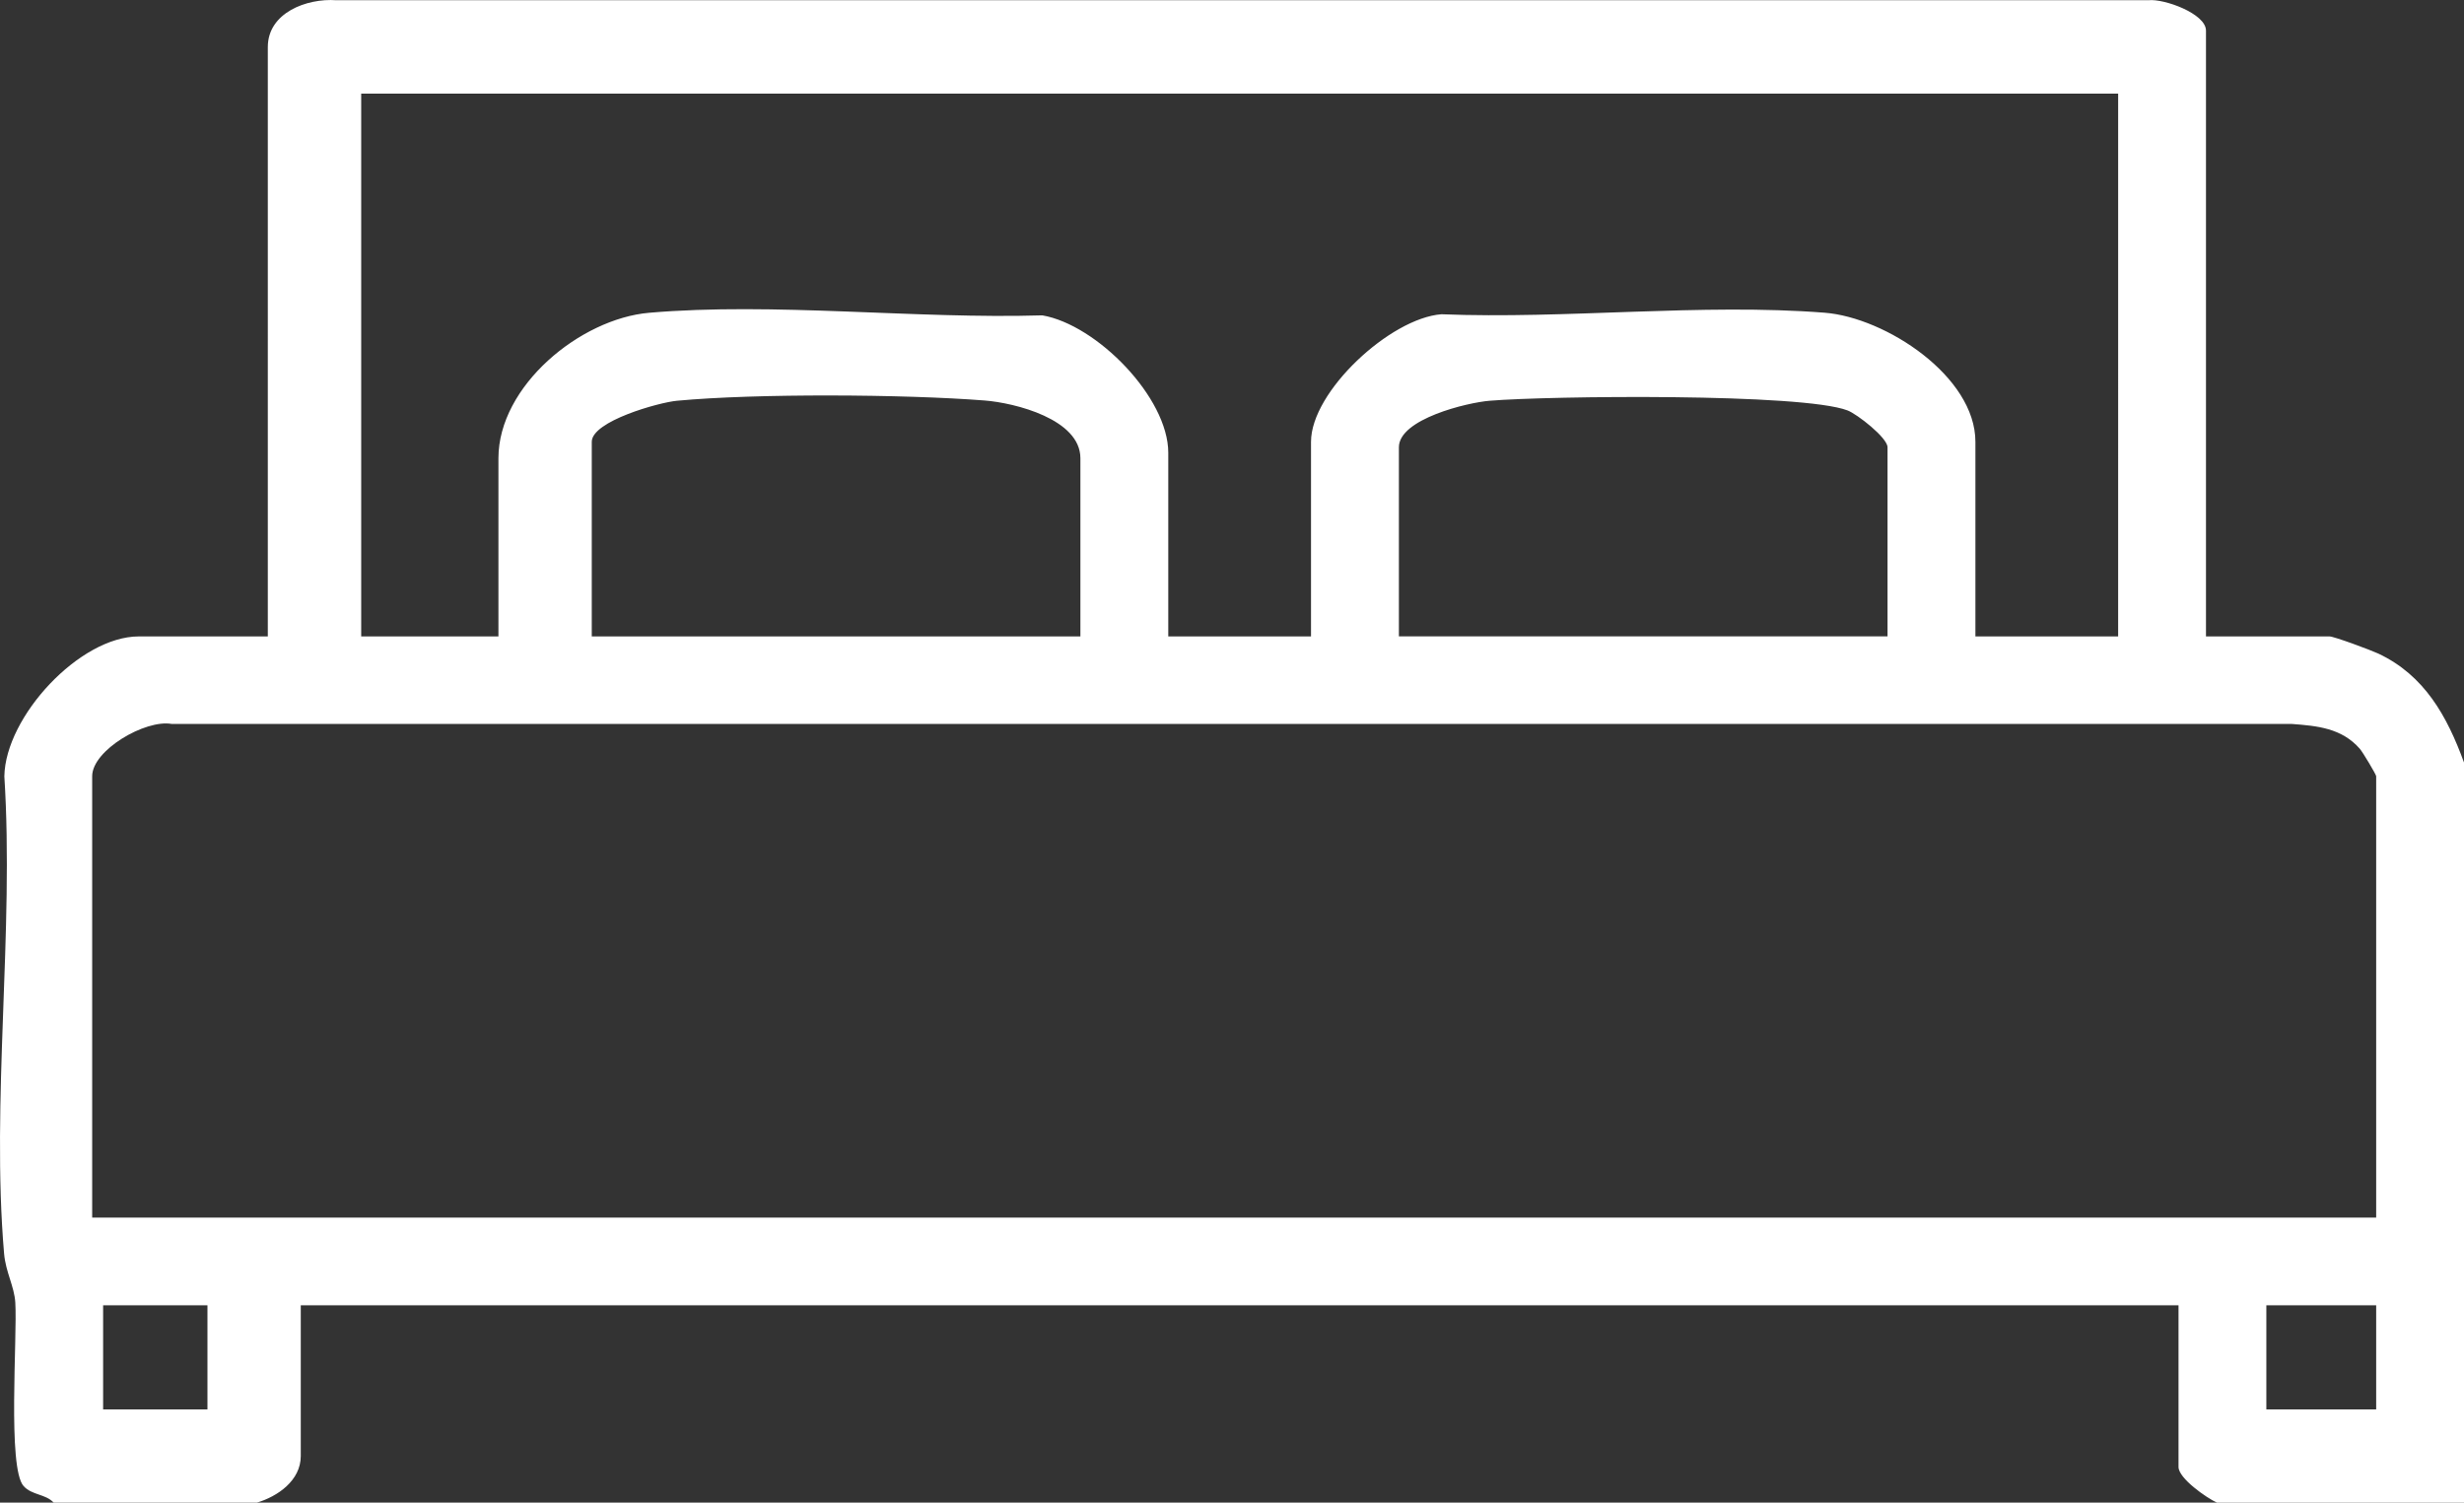 <?xml version="1.0" encoding="UTF-8"?>
<svg id="Layer_2" data-name="Layer 2" xmlns="http://www.w3.org/2000/svg" viewBox="0 0 447.78 273.08">
  <rect x="0" y="0" width="447.78" height="273.08" fill="#333333" stroke="none"/>
  <defs>
    <style>
      .cls-1 {
        fill: #fff;
      }
    </style>
  </defs>
  <g id="Layer_1-2" data-name="Layer 1">
    <g id="XVixxK.tif">
      <path class="cls-1" d="M9.76,273.08c-1.49-1.6-3.95-1.33-5.47-3.01-2.96-3.27-1.12-27.06-1.51-33.36-.18-2.95-1.75-5.51-2.04-8.92-2.36-27.68,1.84-58.67.05-86.71.19-10.86,13.7-25.42,24.43-25.42h23.45V8.55C48.67,2.31,55.75-.34,61.1.04h329.35c2.82-.31,10.44,2.44,10.44,5.52v110.1h22.45c.83,0,7.52,2.49,8.85,3.11,8.42,3.95,12.52,11.4,15.59,19.8v134.51h-44.9c-1.92-.88-6.98-4.42-6.98-6.48v-29.39H54.66v27.4c0,4.46-4.22,7.35-7.98,8.47H9.76ZM384.92,17.02H65.64v98.64h24.94v-32.38c0-13.14,14.87-25.36,27.4-26.44,22.63-1.95,48.5,1.17,71.44.47,9.92,1.71,22.89,14.95,22.89,24.97v33.38h25.94v-35.37c0-9.13,14.4-22.46,23.69-23.18,22.56.91,47.34-2.03,69.65-.28,11.08.87,27.4,11.56,27.4,23.46v35.37h25.94V17.02ZM196.34,115.66v-32.38c0-7.09-11.88-10.07-17.43-10.5-14.6-1.14-41.44-1.3-55.89.05-3.27.3-15.48,3.71-15.48,7.46v35.37h88.8ZM343.02,115.66v-34.37c0-1.74-5.52-6.03-7.26-6.7-8.28-3.17-54.14-2.66-65.06-1.76-4.05.33-16.48,3.32-16.48,8.45v34.37h88.8ZM431.82,221.27v-80.21c0-.29-2.45-4.39-2.98-4.99-3.28-3.74-7.68-4.16-12.44-4.51H31.18c-4.77-.84-14.43,4.77-14.43,9.51v80.21h415.07ZM37.7,237.21h-18.96v18.93h18.96v-18.93ZM431.82,237.21h-19.96v18.93h19.96v-18.93Z"/>
    </g>
  </g>
</svg>
